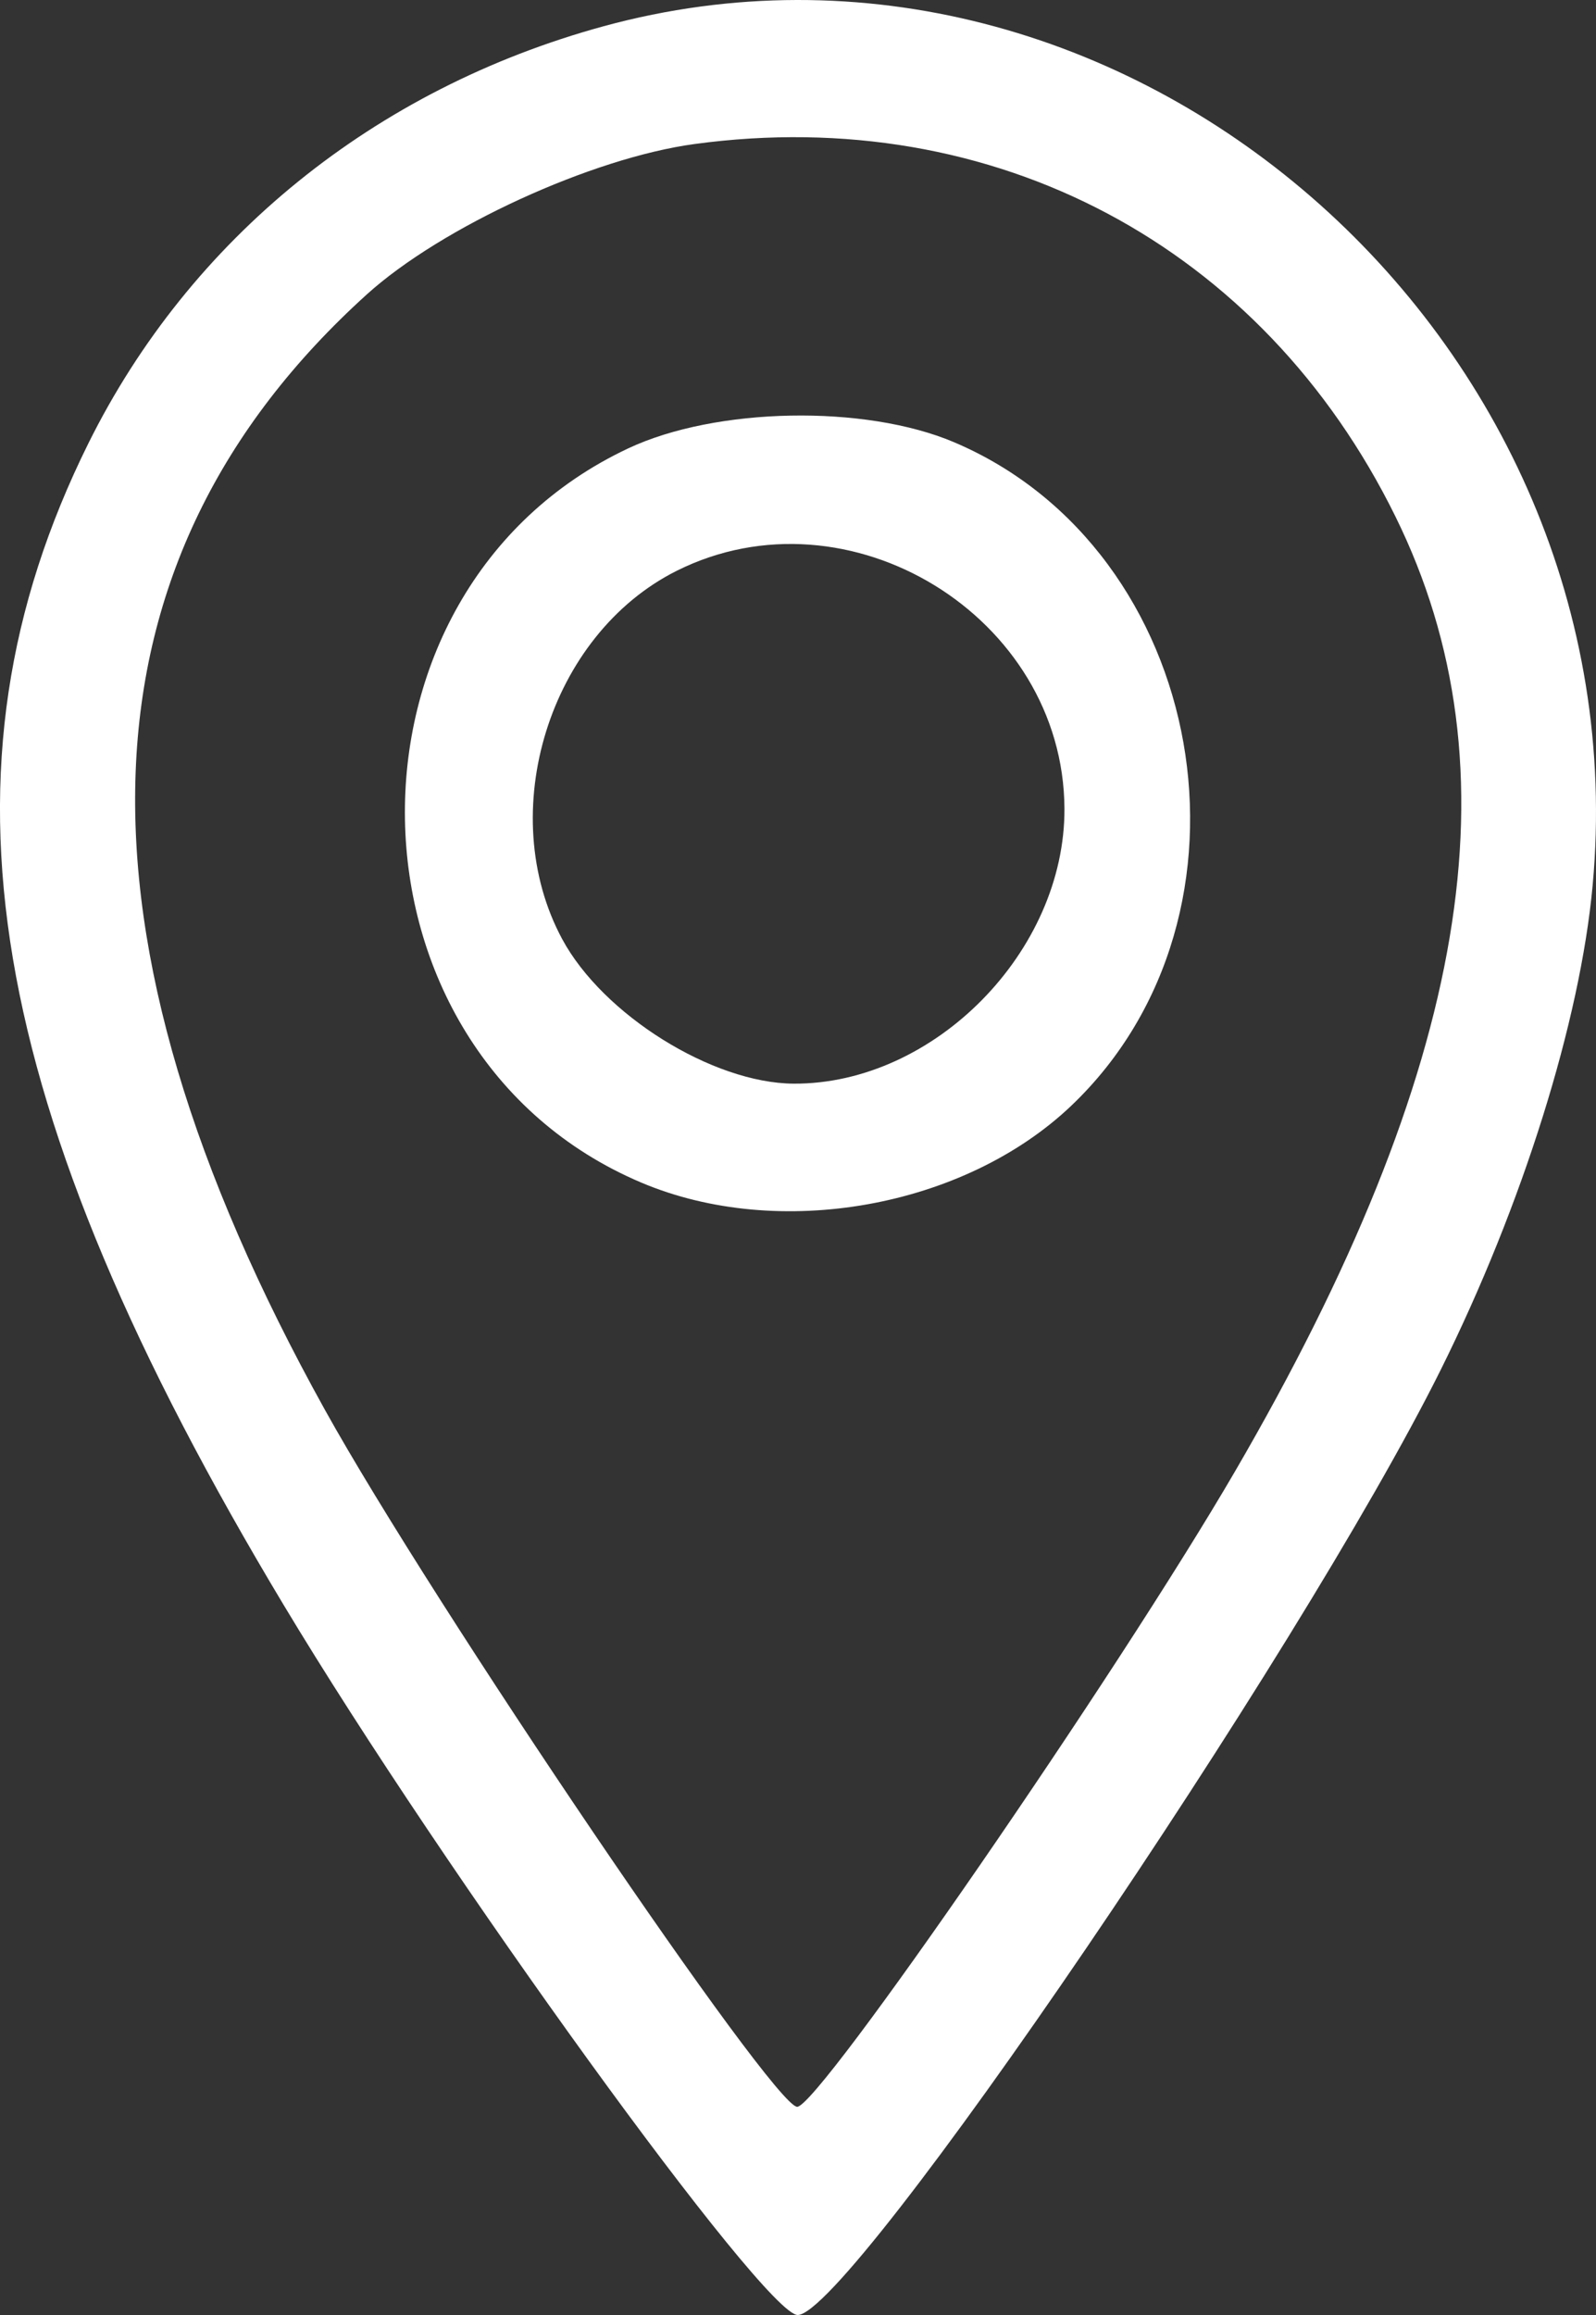 <svg width="20" height="29" viewBox="0 0 20 29" fill="none" xmlns="http://www.w3.org/2000/svg">
<rect x="0" y="0" width="20" height="29" fill="#333333" stroke="none"/>
<path id="Vector" fill-rule="evenodd" clip-rule="evenodd" d="M7.563 0.329C4.697 1.112 2.381 2.987 1.107 5.555C-0.915 9.632 -0.207 13.842 3.555 20.106C5.567 23.457 9.581 29 9.996 29C10.648 29 16.285 20.718 18.055 17.158C19.079 15.098 19.802 12.793 19.958 11.09C20.586 4.22 14.06 -1.446 7.563 0.329ZM8.705 1.804C7.417 1.978 5.533 2.843 4.599 3.686C0.909 7.022 0.734 11.649 4.071 17.66C5.431 20.109 9.69 26.392 9.99 26.392C10.261 26.392 14.003 20.963 15.477 18.431C18.411 13.389 19.043 9.63 17.487 6.471C15.818 3.08 12.459 1.295 8.705 1.804ZM7.872 5.617C4.065 7.407 4.166 13.172 8.033 14.813C9.758 15.545 12.082 15.13 13.426 13.85C15.946 11.449 15.139 6.89 11.954 5.539C10.836 5.065 8.971 5.1 7.872 5.617ZM8.479 7.151C6.884 7.95 6.191 10.179 7.045 11.764C7.556 12.712 8.929 13.569 9.946 13.575C11.708 13.583 13.347 11.918 13.339 10.129C13.326 7.722 10.634 6.073 8.479 7.151Z" fill="#ffffff"/>
</svg>
